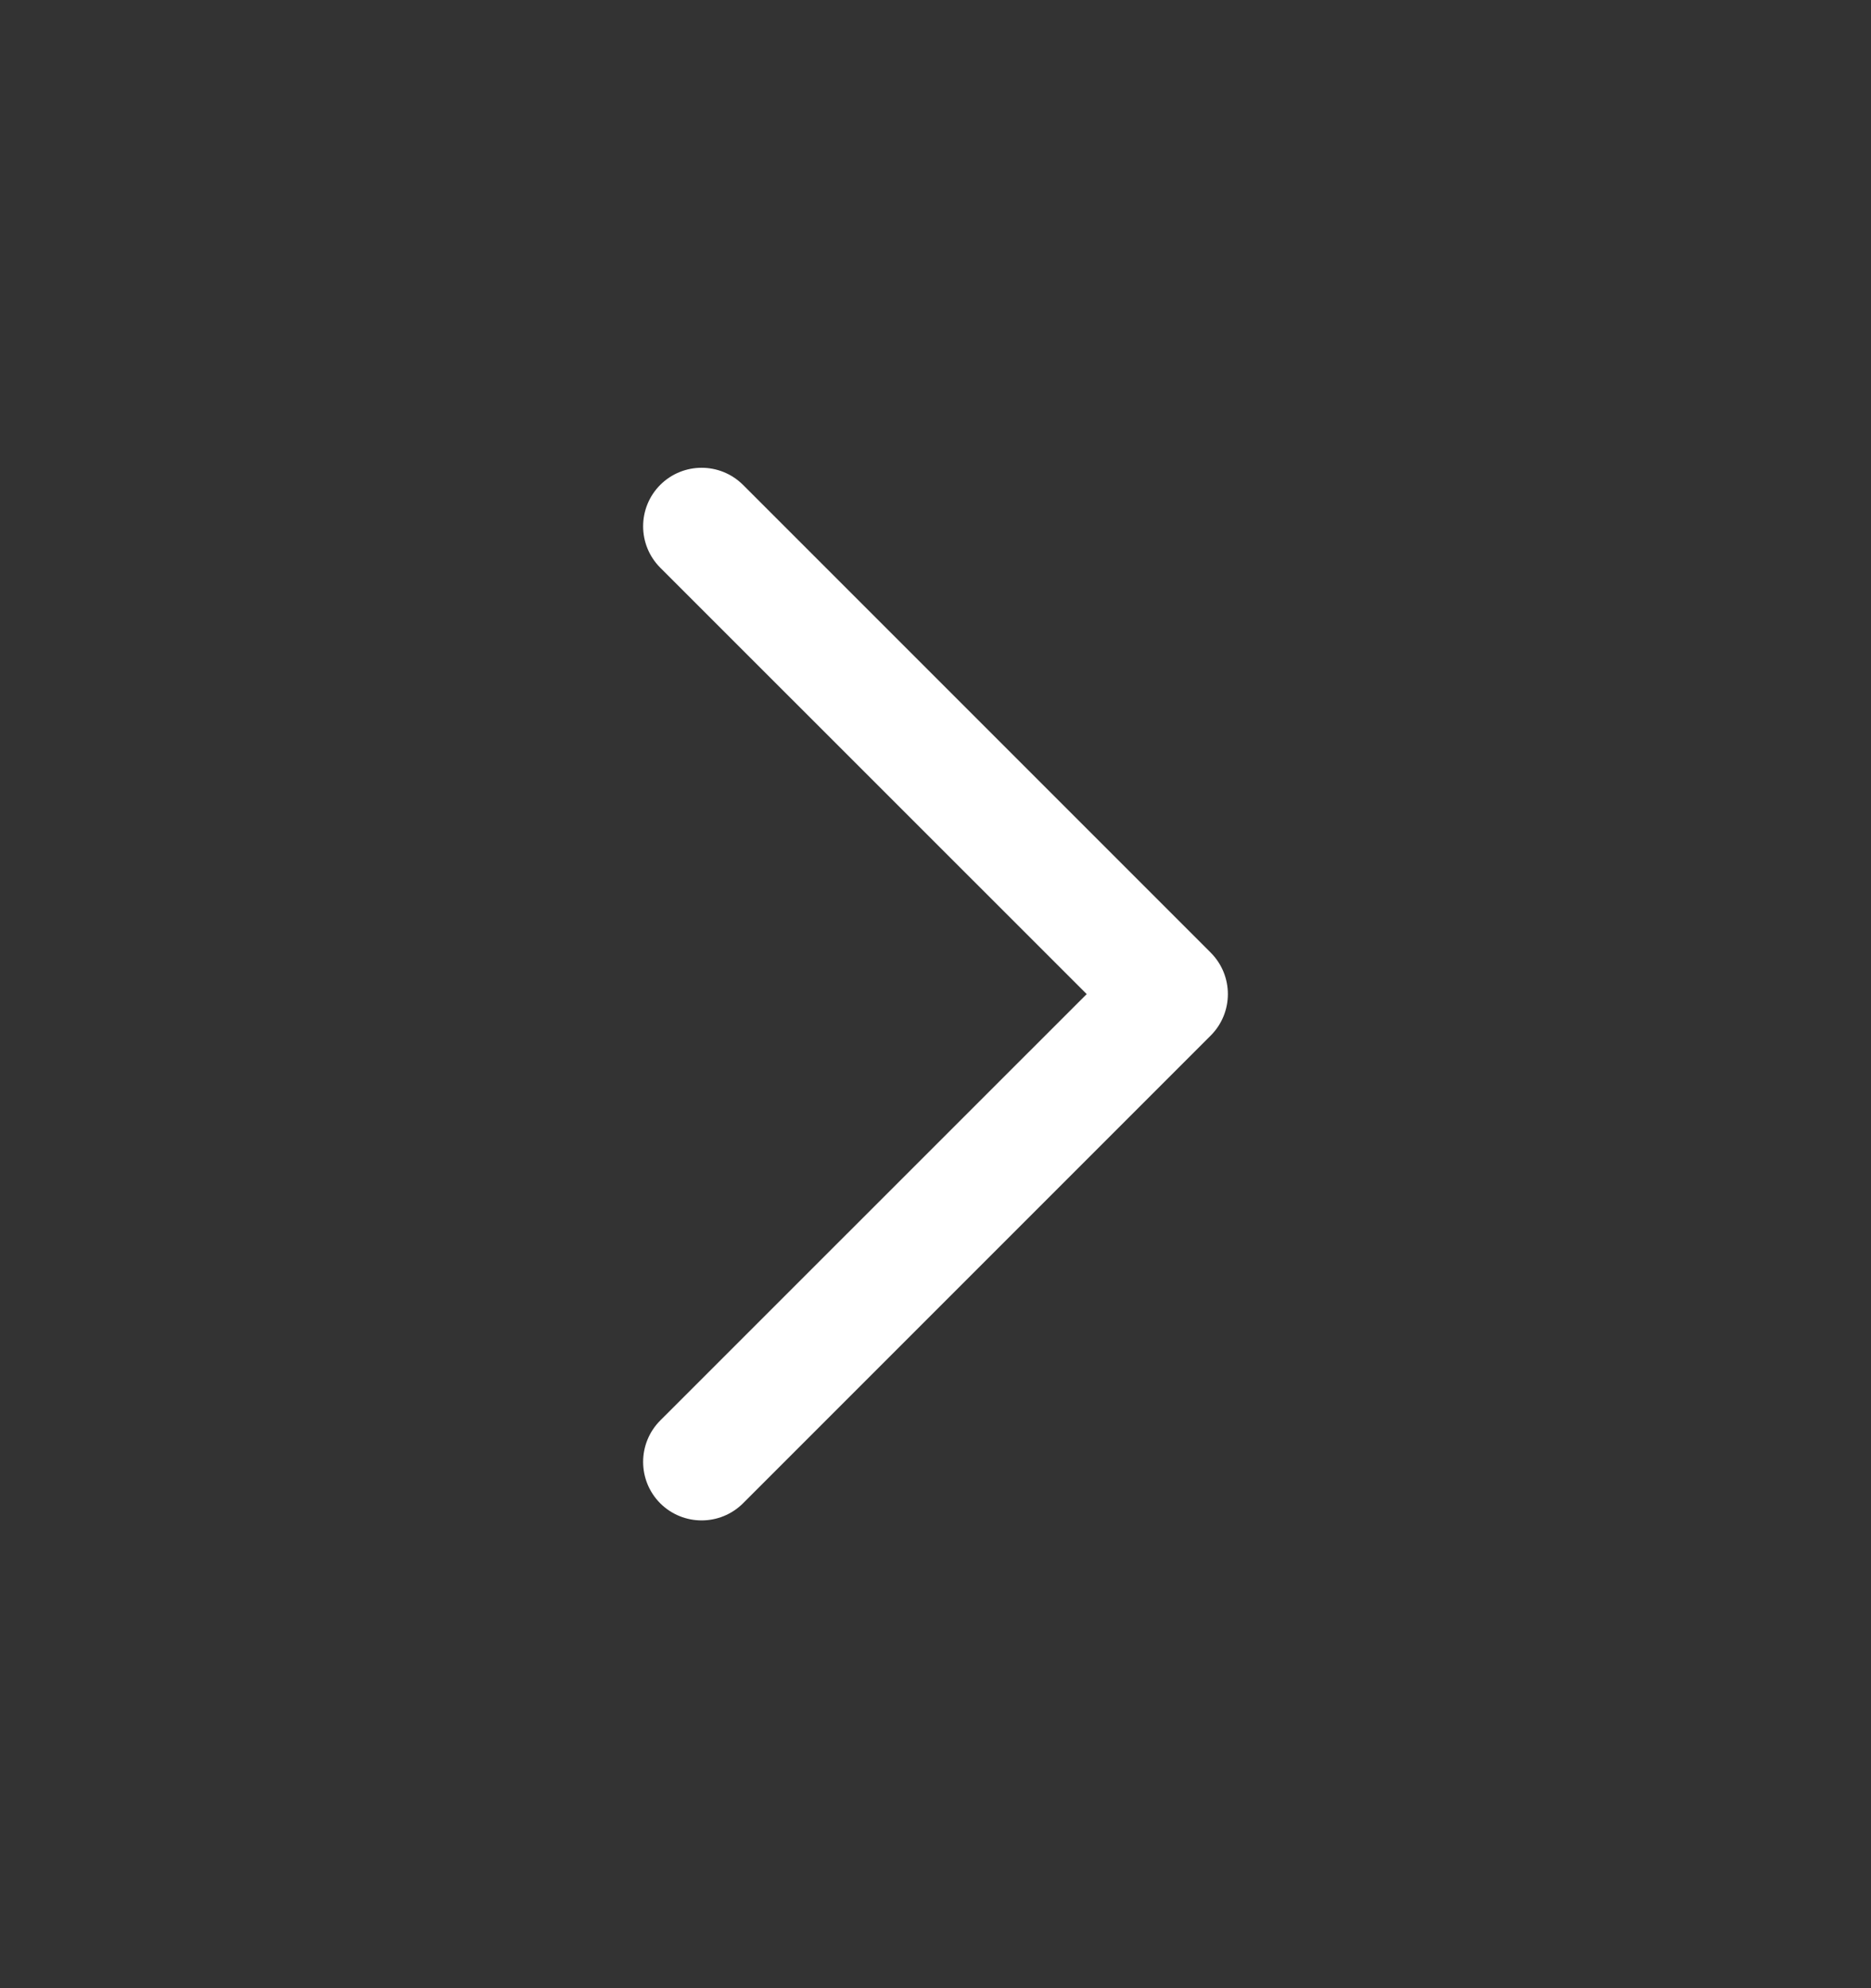 <svg width="16" height="17" viewBox="0 0 16 17" fill="none" xmlns="http://www.w3.org/2000/svg">
<rect x="0" y="0" width="16" height="17" fill="#333333" stroke="none"/>
<path fill-rule="evenodd" clip-rule="evenodd" d="M5.646 4.146C5.842 3.951 6.158 3.951 6.354 4.146L10.354 8.146C10.549 8.342 10.549 8.658 10.354 8.854L6.354 12.854C6.158 13.049 5.842 13.049 5.646 12.854C5.451 12.658 5.451 12.342 5.646 12.146L9.293 8.5L5.646 4.854C5.451 4.658 5.451 4.342 5.646 4.146Z" fill="white"/>
</svg>
